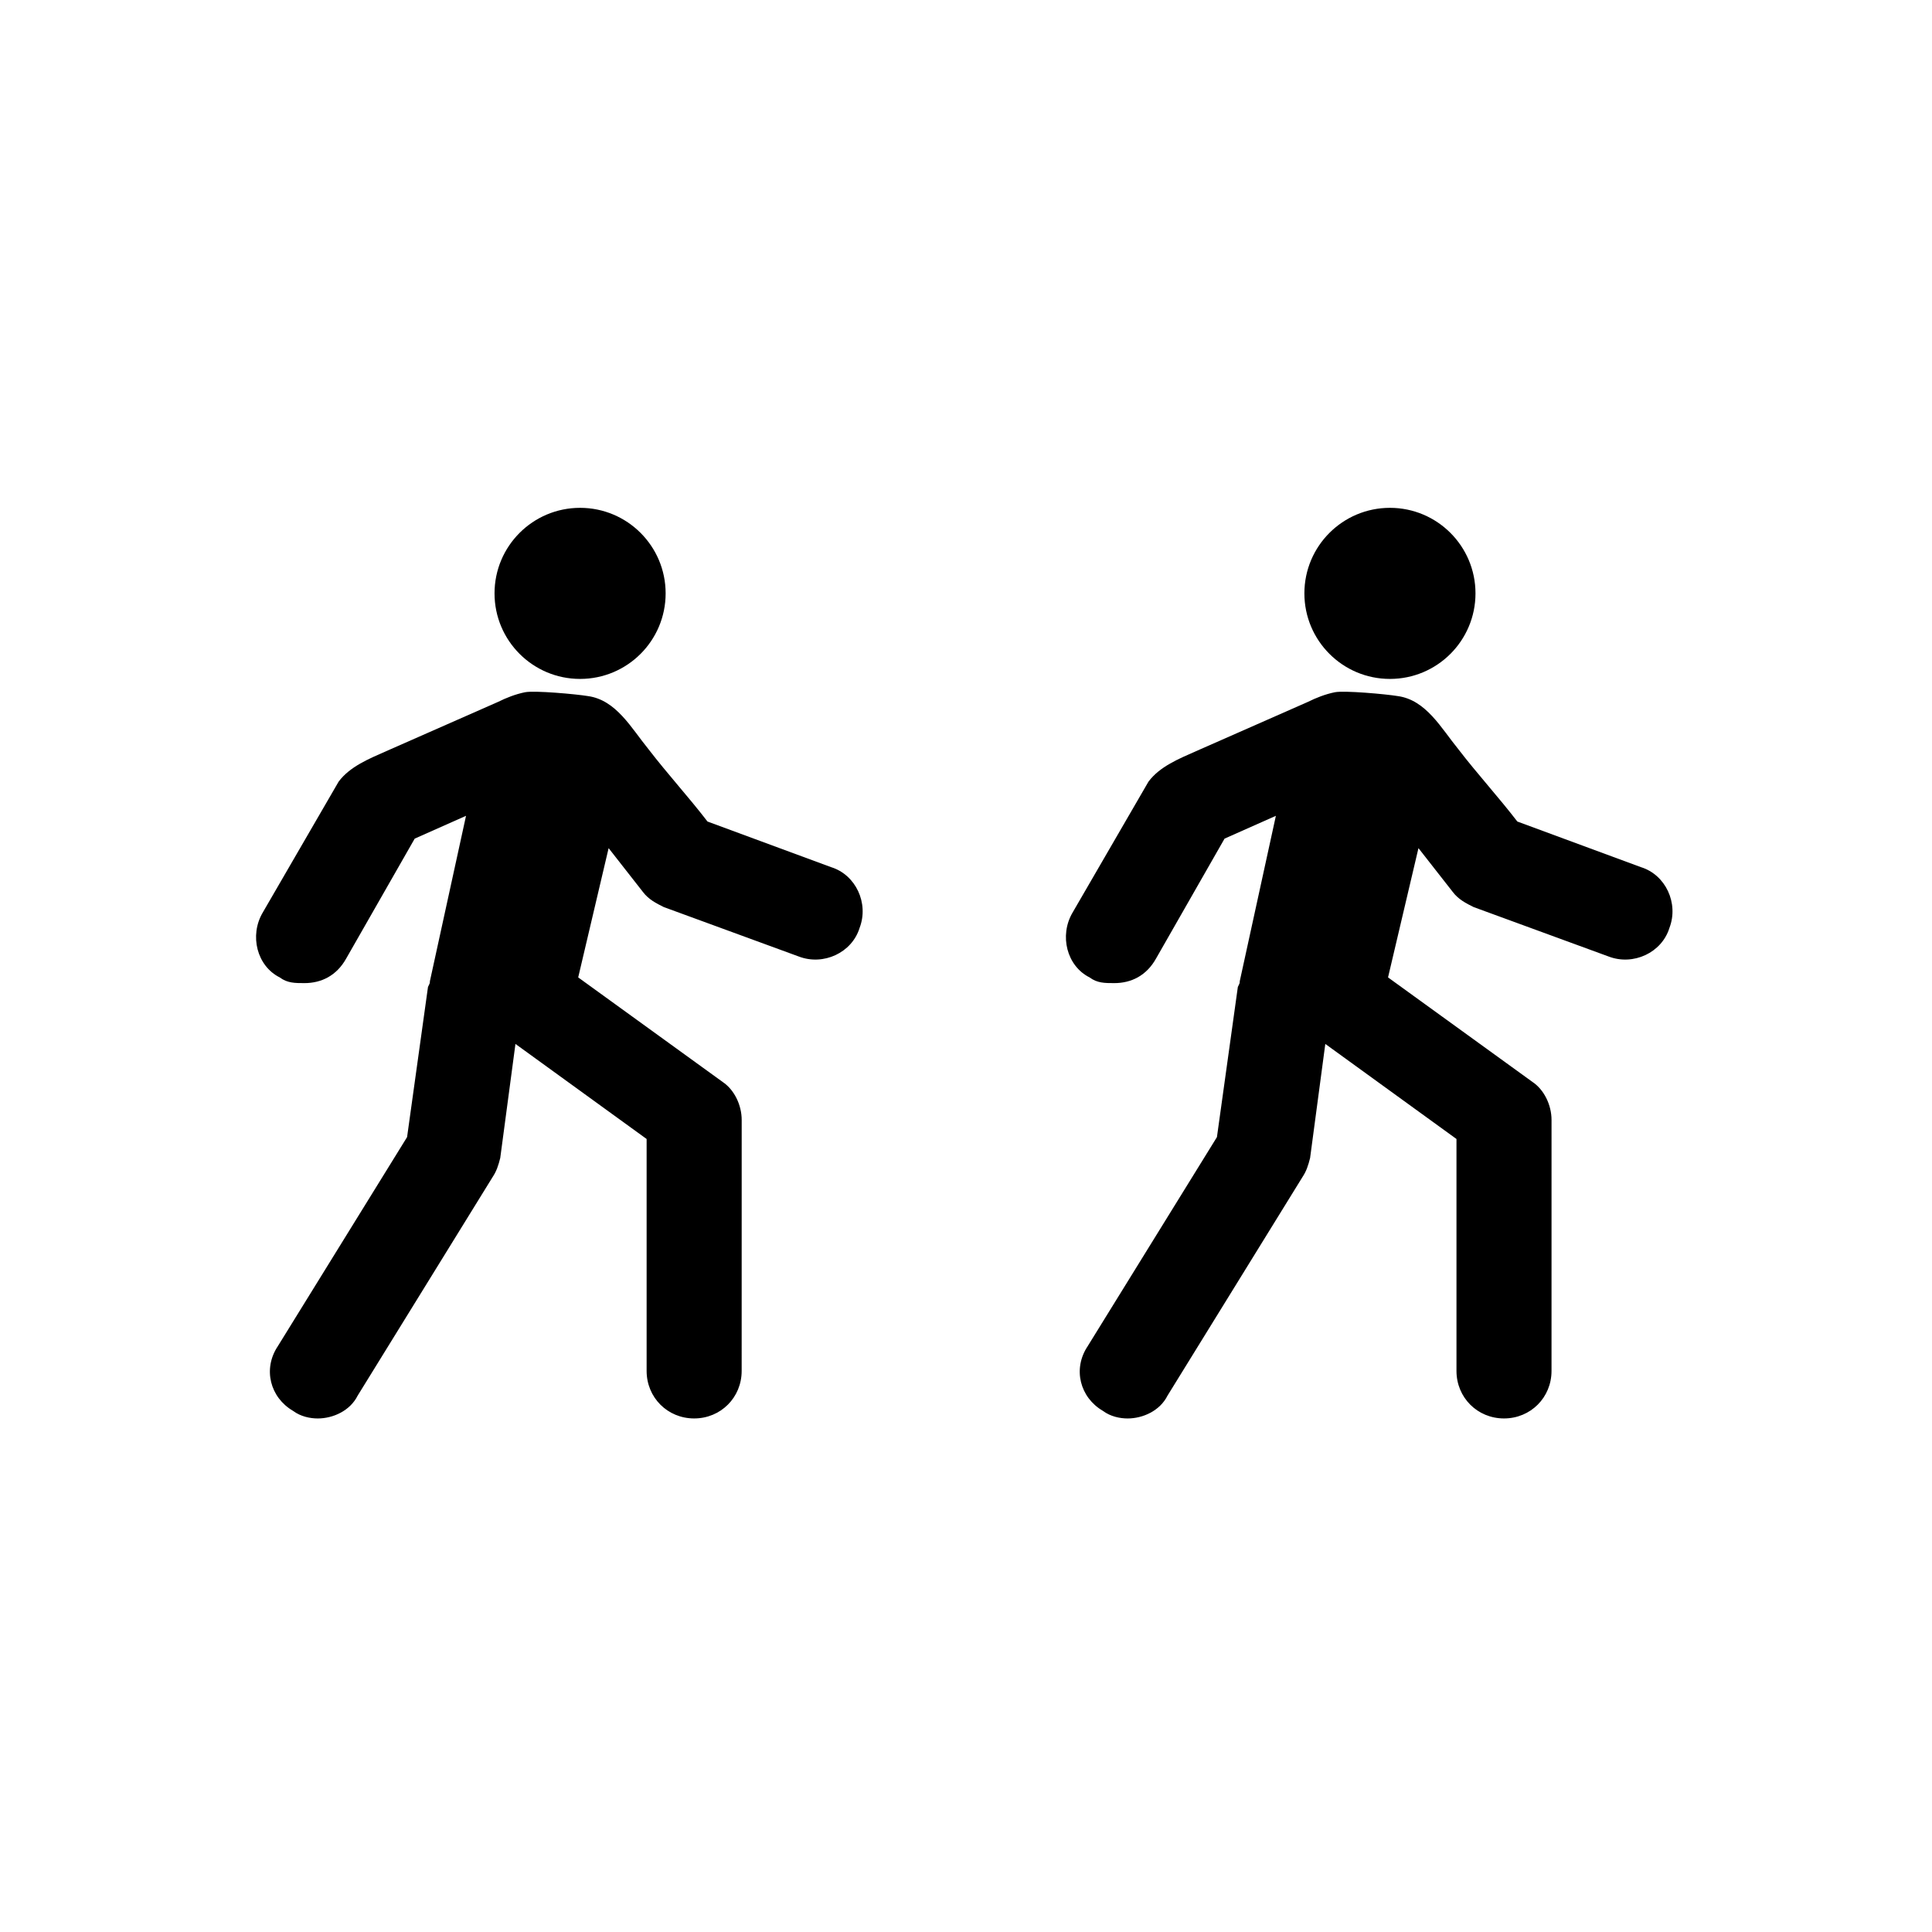 <?xml version="1.0" encoding="UTF-8"?>
<!-- Uploaded to: SVG Repo, www.svgrepo.com, Generator: SVG Repo Mixer Tools -->
<svg fill="#000000" width="800px" height="800px" version="1.1" viewBox="144 144 512 512" xmlns="http://www.w3.org/2000/svg">
 <g>
  <path d="m320.4 301.25c0 12.523-10.152 22.672-22.672 22.672-12.523 0-22.672-10.148-22.672-22.672 0-12.52 10.148-22.668 22.672-22.668 12.52 0 22.672 10.148 22.672 22.668"/>
  <path d="m246.34 343.07c-4.535 2.016-9.574 4.031-12.594 8.062l-20.152 34.762c-3.527 6.047-1.512 14.105 4.535 17.129 2.016 1.512 4.031 1.512 6.551 1.512 4.535 0 8.566-2.016 11.082-6.551l18.137-31.738 13.602-6.047-9.574 43.832c0 0.504 0 0.504-0.504 1.512l-5.543 39.801-34.258 55.418c-4.031 6.047-2.016 13.602 4.031 17.129 2.016 1.512 4.535 2.016 6.551 2.016 4.031 0 8.566-2.016 10.578-6.047l35.77-57.938c1.008-1.512 1.512-3.023 2.016-5.039l4.031-30.23 34.762 25.191v61.465c0 7.055 5.543 12.594 12.594 12.594 7.055 0 12.594-5.543 12.594-12.594l0.008-66.496c0-4.031-2.016-8.062-5.039-10.078l-38.289-27.711 8.062-34.258 9.07 11.586c1.512 2.016 3.527 3.023 5.543 4.031l35.77 13.098c6.551 2.519 14.105-1.008 16.121-7.559 2.519-6.551-1.008-14.105-7.559-16.121l-32.746-12.09c-5.039-6.551-10.578-12.594-15.617-19.145-4.535-5.543-8.566-13.098-16.121-14.105-3.023-0.504-14.105-1.512-16.625-1.008-2.519 0.504-5.039 1.512-7.055 2.519z"/>
  <path d="m535.02 301.25c0 12.523-10.152 22.672-22.672 22.672-12.52 0-22.672-10.148-22.672-22.672 0-12.52 10.152-22.668 22.672-22.668 12.52 0 22.672 10.148 22.672 22.668"/>
  <path d="m460.96 343.07c-4.535 2.016-9.574 4.031-12.594 8.062l-20.152 34.762c-3.527 6.047-1.512 14.105 4.535 17.129 2.016 1.512 4.031 1.512 6.551 1.512 4.535 0 8.566-2.016 11.082-6.551l18.137-31.738 13.602-6.047-9.574 43.832c0 0.504 0 0.504-0.504 1.512l-5.543 39.801-34.258 55.418c-4.031 6.047-2.016 13.602 4.031 17.129 2.016 1.512 4.535 2.016 6.551 2.016 4.031 0 8.566-2.016 10.578-6.047l35.77-57.938c1.008-1.512 1.512-3.023 2.016-5.039l4.031-30.23 34.762 25.191v61.465c0 7.055 5.543 12.594 12.594 12.594 7.055 0 12.594-5.543 12.594-12.594l0.004-66.496c0-4.031-2.016-8.062-5.039-10.078l-38.289-27.711 8.062-34.258 9.07 11.586c1.512 2.016 3.527 3.023 5.543 4.031l35.77 13.098c6.551 2.519 14.105-1.008 16.121-7.559 2.519-6.551-1.008-14.105-7.559-16.121l-32.746-12.09c-5.039-6.551-10.578-12.594-15.617-19.145-4.535-5.543-8.566-13.098-16.121-14.105-3.023-0.504-14.105-1.512-16.625-1.008-2.519 0.504-5.039 1.512-7.055 2.519z"/>
 </g>
</svg>
